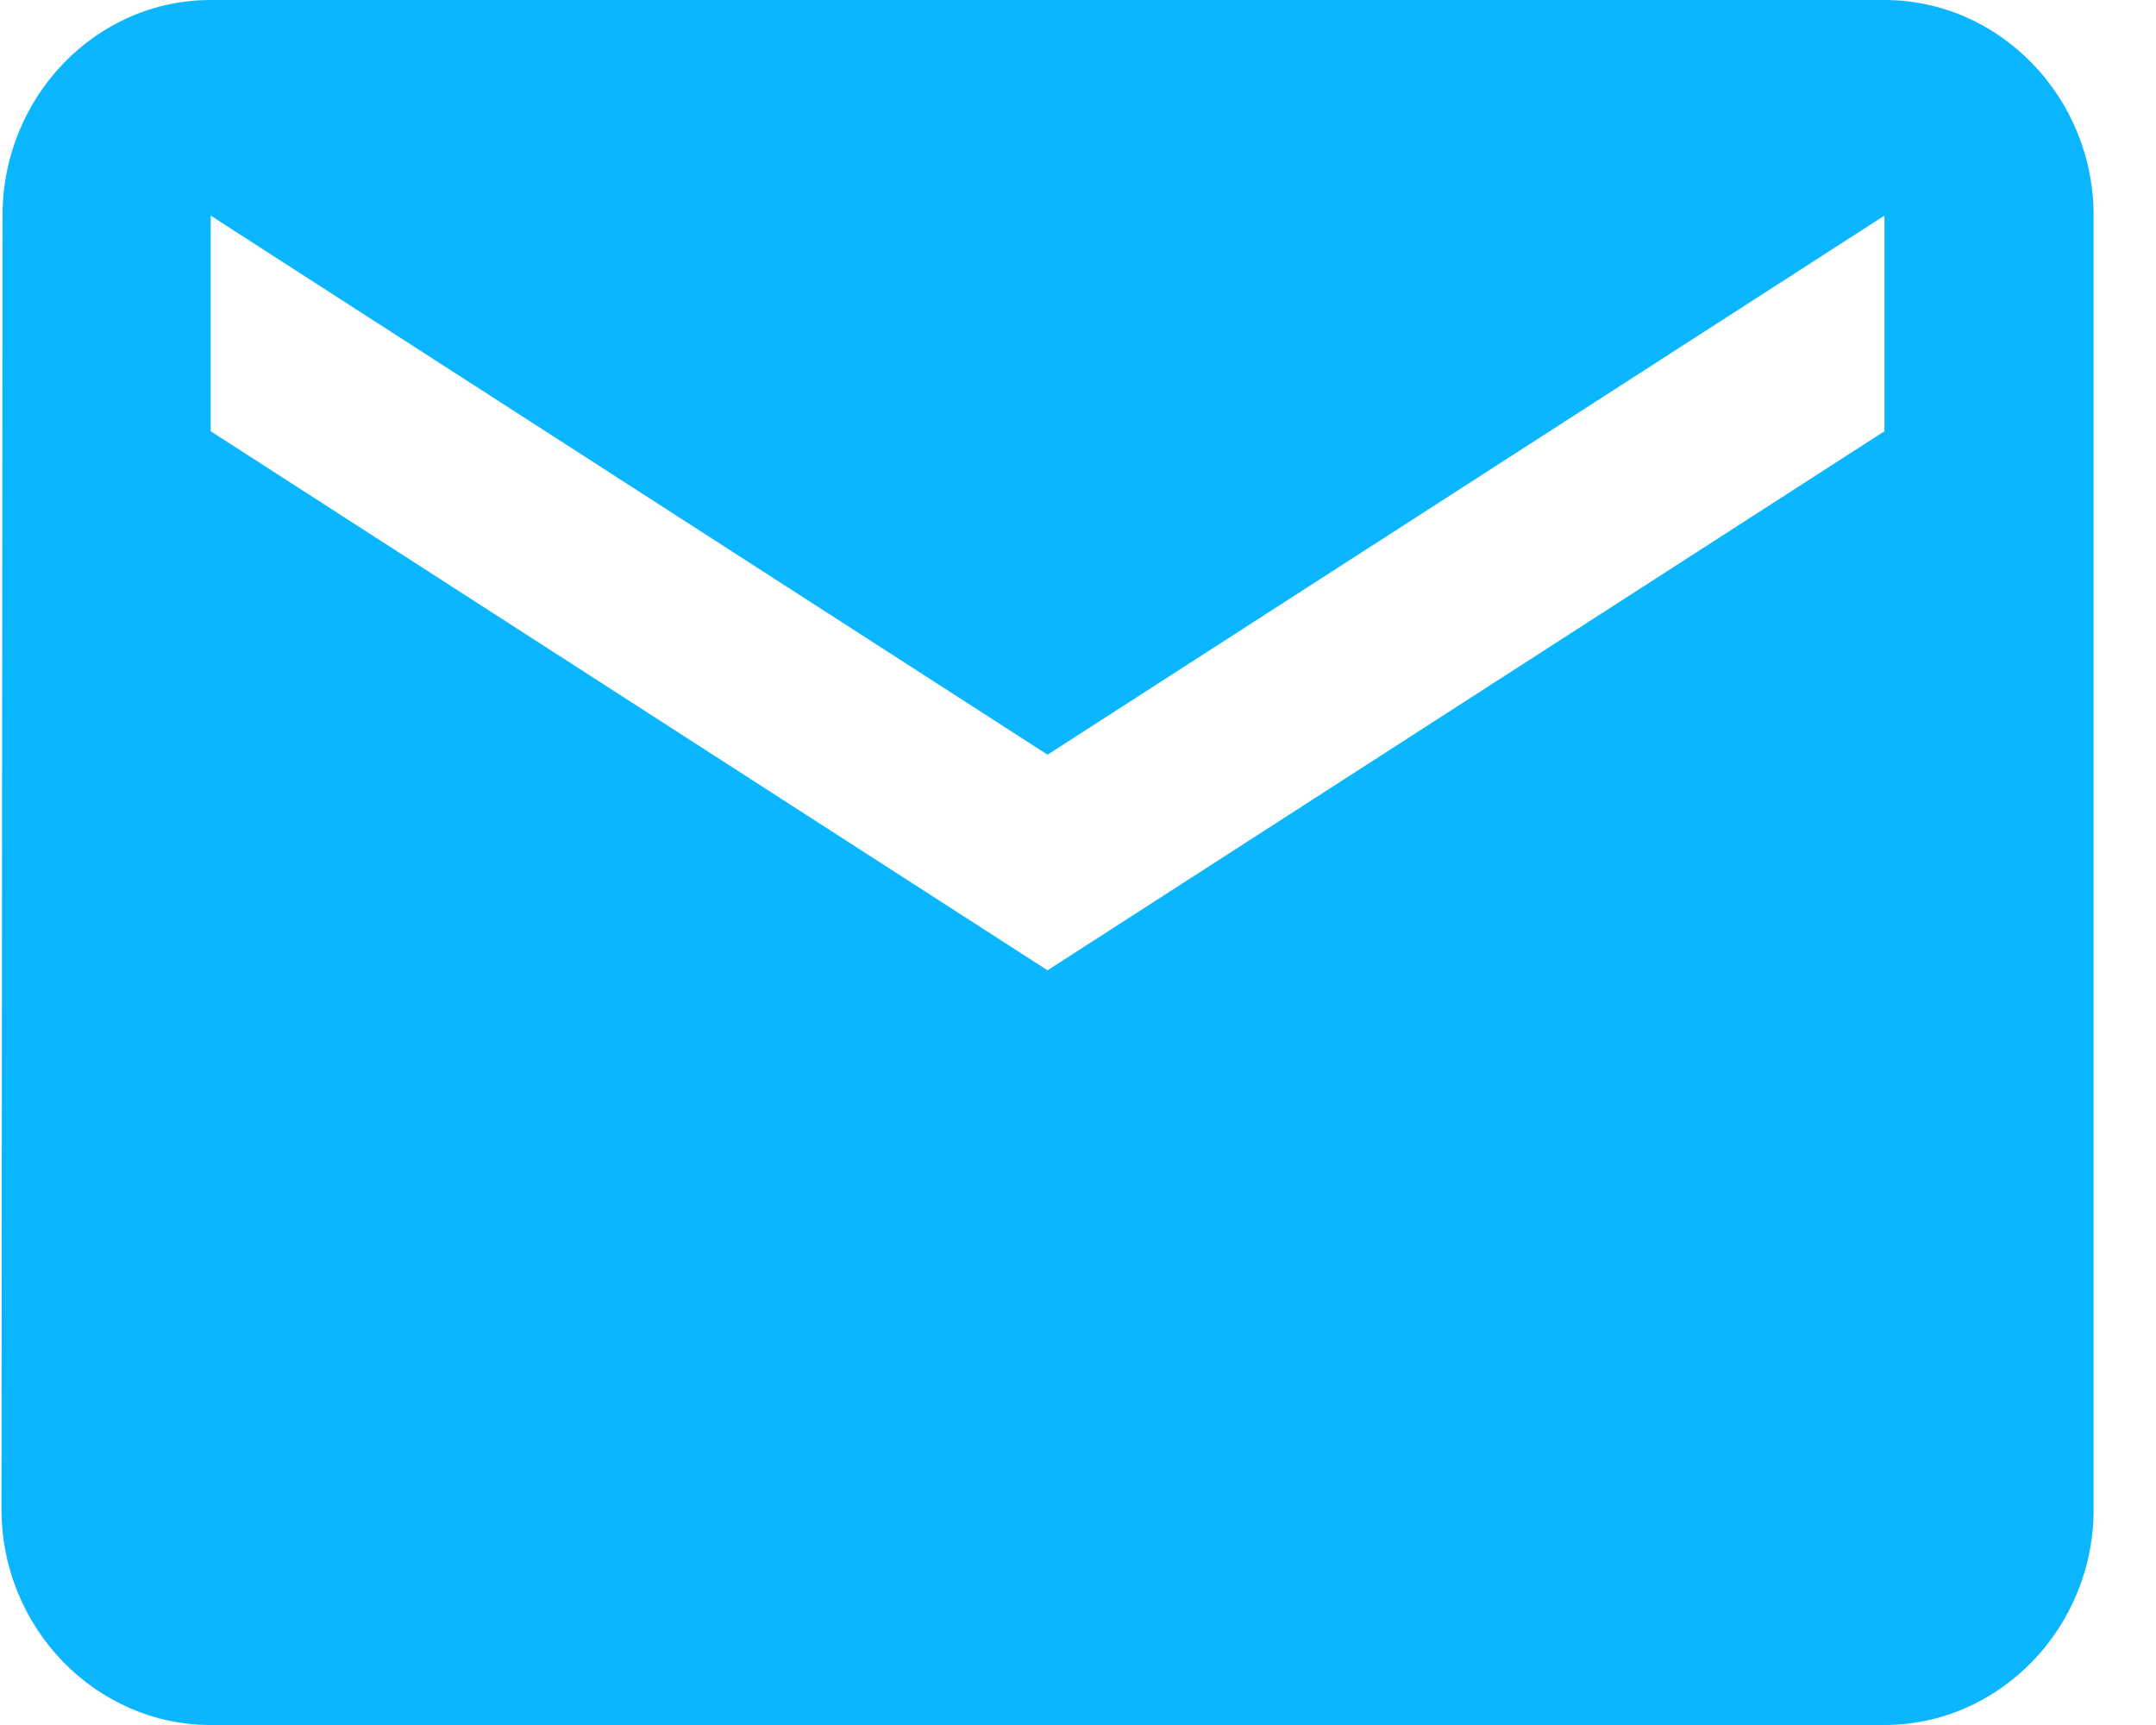 <svg width="30" height="24" viewBox="0 0 30 24" fill="none" xmlns="http://www.w3.org/2000/svg">
<path d="M26.221 0H2.932C1.331 0 0.035 1.35 0.035 3L0.021 21C0.021 22.65 1.331 24 2.932 24H26.221C27.822 24 29.132 22.65 29.132 21V3C29.132 1.35 27.822 0 26.221 0ZM26.221 6L14.576 13.5L2.932 6V3L14.576 10.5L26.221 3V6Z" fill="#0AB6FF"/>
</svg>
